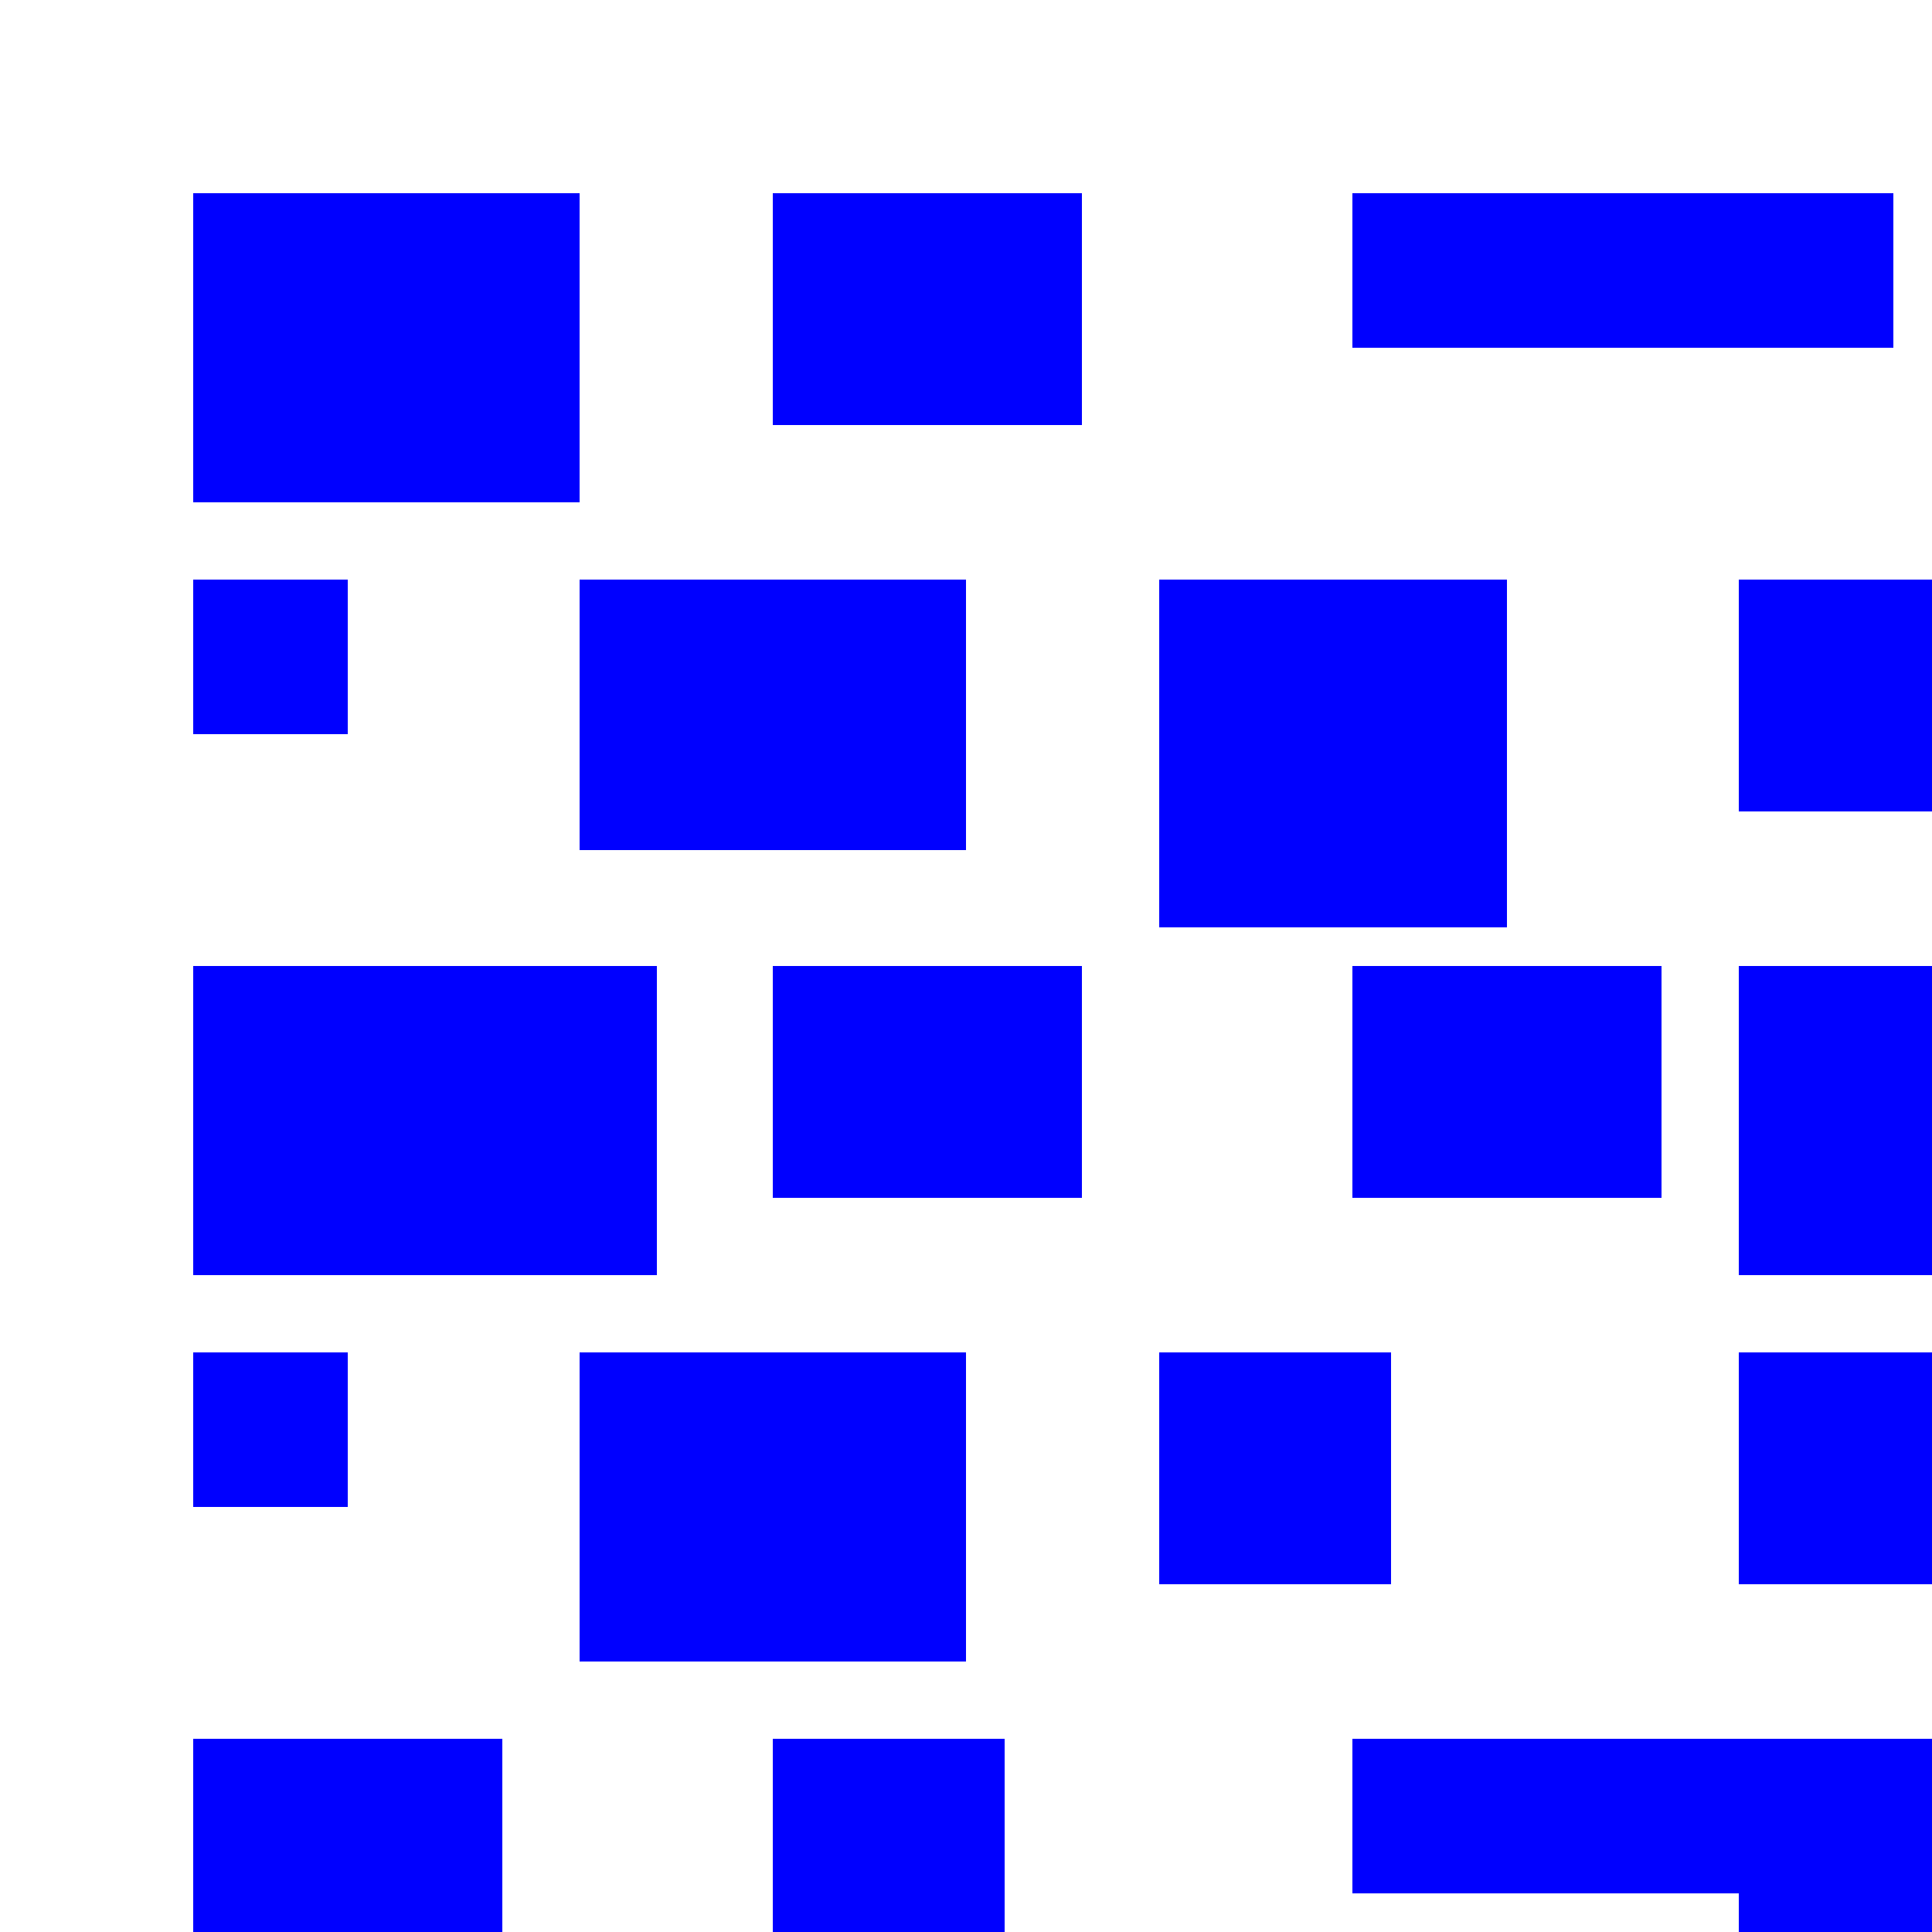 <!--

Generated by DrawGPT.
Free, open source, AI generated images in SVG, PNG, and HTML Canvas format.
https://drawgpt.ai

Created: 2023-09-27T06:25:24.159Z
Link: https://drawgpt.ai/prompt/98713/

-->
<svg xmlns="http://www.w3.org/2000/svg" xmlns:xlink="http://www.w3.org/1999/xlink" width="500" height="500"><defs/><g><rect fill="#ffffff" stroke="none" x="0" y="0" width="512" height="512"/><rect fill="#0000ff" stroke="none" x="50" y="50" width="100" height="80"/><rect fill="#0000ff" stroke="none" x="200" y="50" width="80" height="60"/><rect fill="#0000ff" stroke="none" x="350" y="50" width="120" height="40"/><rect fill="#0000ff" stroke="none" x="50" y="150" width="40" height="40"/><rect fill="#0000ff" stroke="none" x="150" y="150" width="100" height="70"/><rect fill="#0000ff" stroke="none" x="300" y="150" width="90" height="90"/><rect fill="#0000ff" stroke="none" x="50" y="250" width="120" height="80"/><rect fill="#0000ff" stroke="none" x="200" y="250" width="80" height="60"/><rect fill="#0000ff" stroke="none" x="350" y="250" width="80" height="60"/><rect fill="#0000ff" stroke="none" x="50" y="350" width="40" height="40"/><rect fill="#0000ff" stroke="none" x="150" y="350" width="100" height="80"/><rect fill="#0000ff" stroke="none" x="300" y="350" width="60" height="60"/><rect fill="#0000ff" stroke="none" x="50" y="450" width="80" height="60"/><rect fill="#0000ff" stroke="none" x="200" y="450" width="60" height="60"/><rect fill="#0000ff" stroke="none" x="350" y="450" width="120" height="40"/><rect fill="#0000ff" stroke="none" x="450" y="50" width="40" height="40"/><rect fill="#0000ff" stroke="none" x="450" y="150" width="60" height="60"/><rect fill="#0000ff" stroke="none" x="450" y="250" width="100" height="80"/><rect fill="#0000ff" stroke="none" x="450" y="350" width="80" height="60"/><rect fill="#0000ff" stroke="none" x="450" y="450" width="60" height="80"/></g></svg>